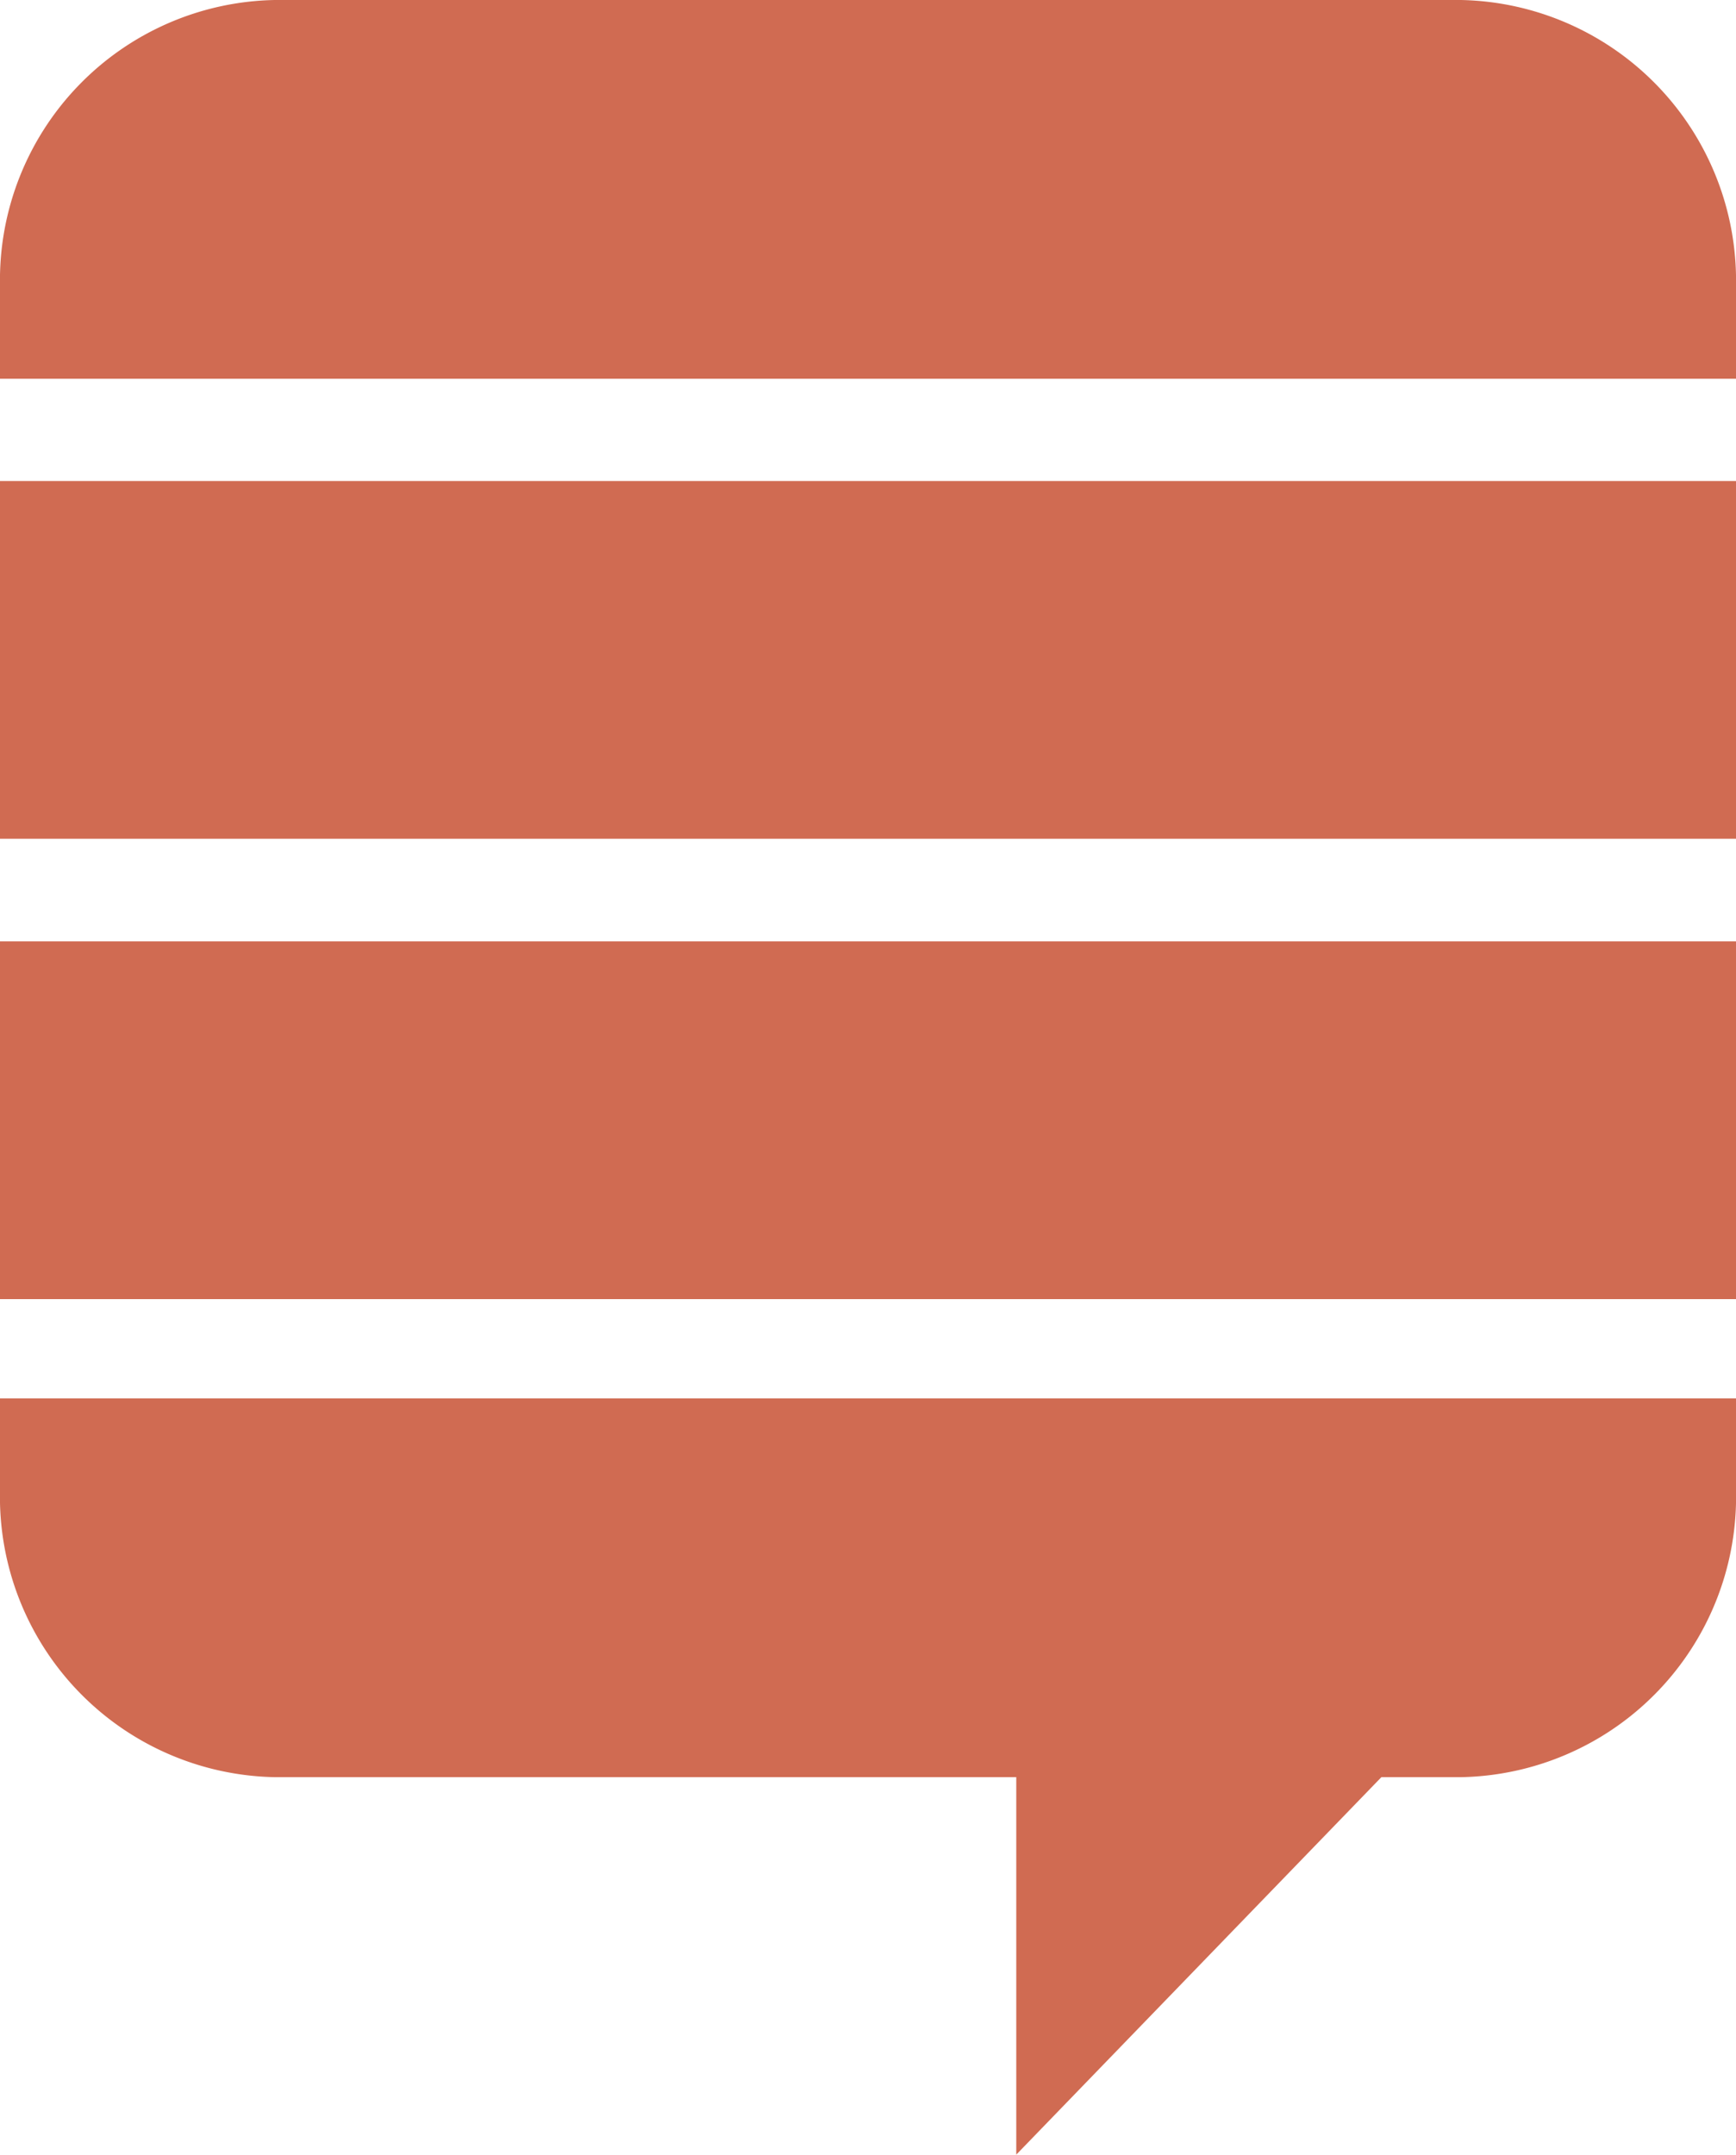 <svg xmlns="http://www.w3.org/2000/svg" width="84.254" height="104.526" viewBox="0 0 84.254 104.526"><path id="Icon_awesome-stack-exchange" data-name="Icon awesome-stack-exchange" d="M1.245,67.84H85.5v4.491A13.6,13.6,0,0,1,72.167,86.213H68.288l-17.72,18.312V86.213H14.576A13.6,13.6,0,0,1,1.245,72.331V67.84Zm0-4.818H85.5V45.669H1.245Zm0-22.334H85.5V23.335H1.245ZM72.147,0H14.576A13.59,13.59,0,0,0,1.245,13.821v4.553H85.5V13.821A13.62,13.62,0,0,0,72.147,0Z" transform="translate(-1.245)" fill="#d06b52"></path></svg>
